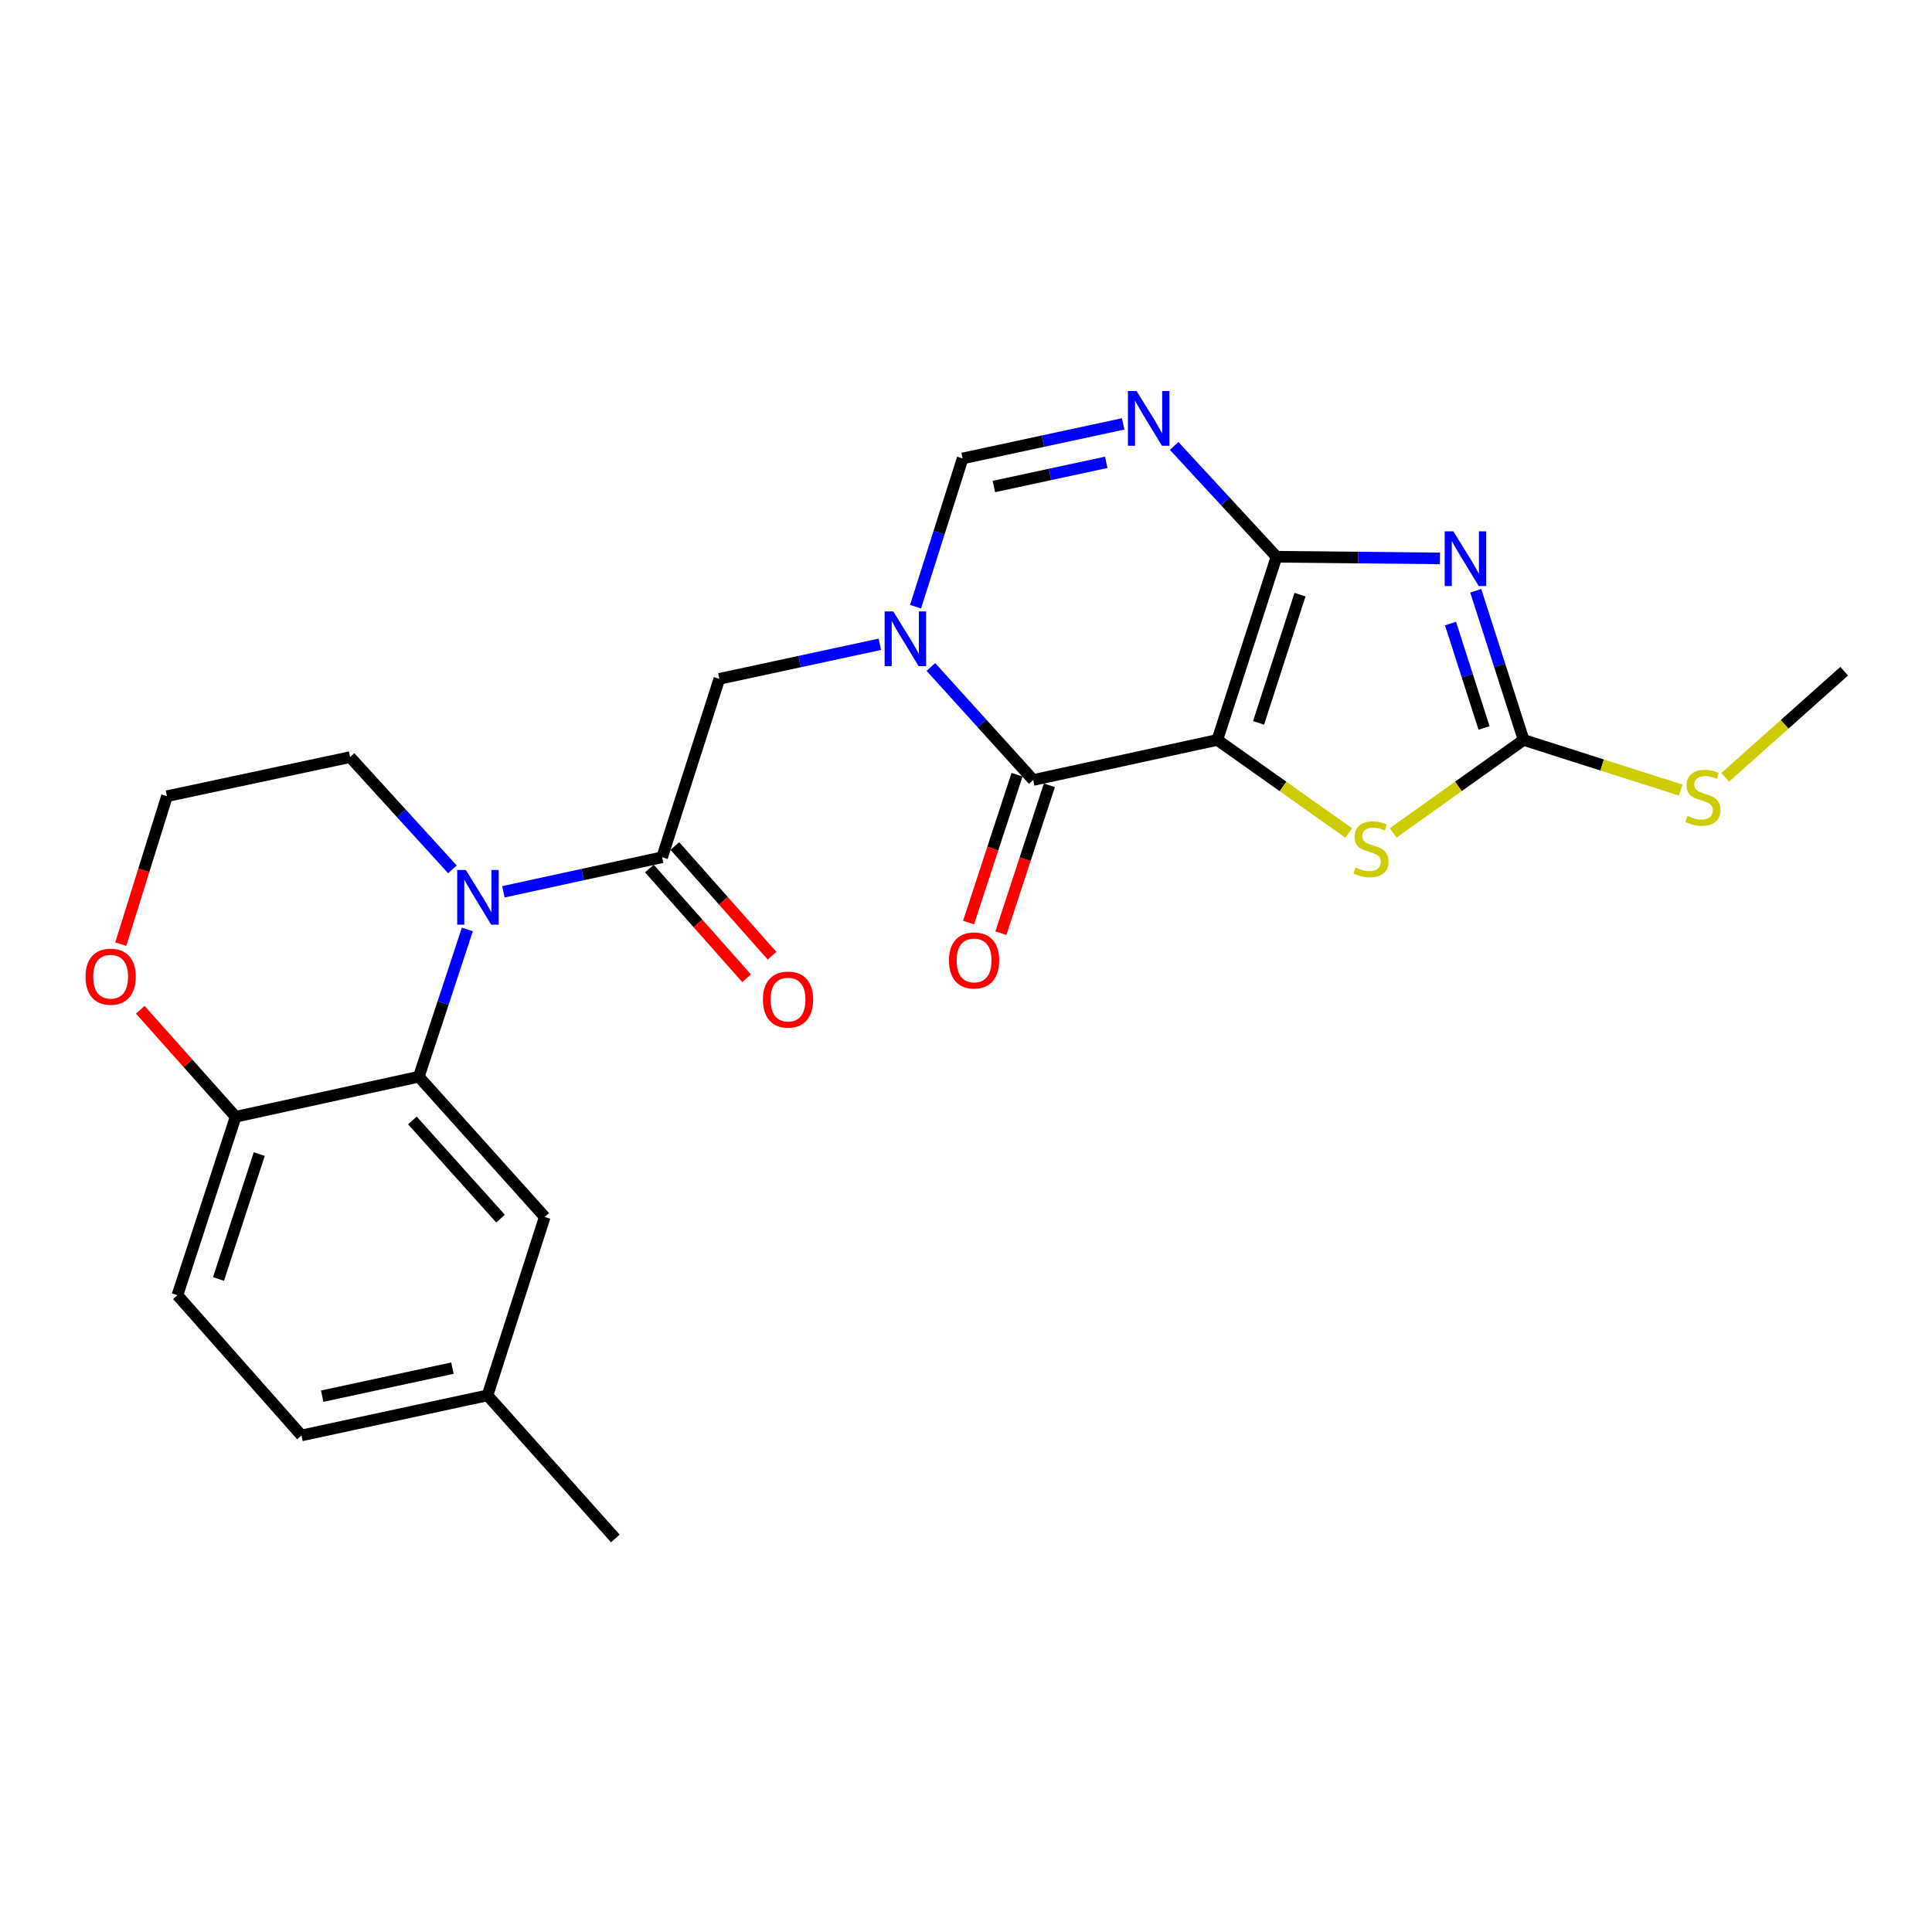 <?xml version='1.0' encoding='iso-8859-1'?>
<svg version='1.1' baseProfile='full'
              xmlns='http://www.w3.org/2000/svg'
                      xmlns:rdkit='http://www.rdkit.org/xml'
                      xmlns:xlink='http://www.w3.org/1999/xlink'
                  xml:space='preserve'
width='1000px' height='1000px' viewBox='0 0 1000 1000'>
<!-- END OF HEADER -->
<rect style='opacity:1.0;fill:#FFFFFF;stroke:none' width='1000' height='1000' x='0' y='0'> </rect>
<path class='bond-0' d='M 630.092,382.985 L 660.72,288.157' style='fill:none;fill-rule:evenodd;stroke:#000000;stroke-width:6px;stroke-linecap:butt;stroke-linejoin:miter;stroke-opacity:1' />
<path class='bond-0' d='M 651.442,374.173 L 672.881,307.793' style='fill:none;fill-rule:evenodd;stroke:#000000;stroke-width:6px;stroke-linecap:butt;stroke-linejoin:miter;stroke-opacity:1' />
<path class='bond-3' d='M 630.092,382.985 L 534.785,403.723' style='fill:none;fill-rule:evenodd;stroke:#000000;stroke-width:6px;stroke-linecap:butt;stroke-linejoin:miter;stroke-opacity:1' />
<path class='bond-7' d='M 630.092,382.985 L 664.089,407.06' style='fill:none;fill-rule:evenodd;stroke:#000000;stroke-width:6px;stroke-linecap:butt;stroke-linejoin:miter;stroke-opacity:1' />
<path class='bond-7' d='M 664.089,407.06 L 698.086,431.136' style='fill:none;fill-rule:evenodd;stroke:#CCCC00;stroke-width:6px;stroke-linecap:butt;stroke-linejoin:miter;stroke-opacity:1' />
<path class='bond-1' d='M 660.72,288.157 L 703.019,288.593' style='fill:none;fill-rule:evenodd;stroke:#000000;stroke-width:6px;stroke-linecap:butt;stroke-linejoin:miter;stroke-opacity:1' />
<path class='bond-1' d='M 703.019,288.593 L 745.317,289.029' style='fill:none;fill-rule:evenodd;stroke:#0000FF;stroke-width:6px;stroke-linecap:butt;stroke-linejoin:miter;stroke-opacity:1' />
<path class='bond-4' d='M 660.72,288.157 L 634.225,259.489' style='fill:none;fill-rule:evenodd;stroke:#000000;stroke-width:6px;stroke-linecap:butt;stroke-linejoin:miter;stroke-opacity:1' />
<path class='bond-4' d='M 634.225,259.489 L 607.731,230.82' style='fill:none;fill-rule:evenodd;stroke:#0000FF;stroke-width:6px;stroke-linecap:butt;stroke-linejoin:miter;stroke-opacity:1' />
<path class='bond-25' d='M 763.839,305.788 L 776.23,344.386' style='fill:none;fill-rule:evenodd;stroke:#0000FF;stroke-width:6px;stroke-linecap:butt;stroke-linejoin:miter;stroke-opacity:1' />
<path class='bond-25' d='M 776.23,344.386 L 788.621,382.985' style='fill:none;fill-rule:evenodd;stroke:#000000;stroke-width:6px;stroke-linecap:butt;stroke-linejoin:miter;stroke-opacity:1' />
<path class='bond-25' d='M 750.791,322.75 L 759.465,349.769' style='fill:none;fill-rule:evenodd;stroke:#0000FF;stroke-width:6px;stroke-linecap:butt;stroke-linejoin:miter;stroke-opacity:1' />
<path class='bond-25' d='M 759.465,349.769 L 768.139,376.788' style='fill:none;fill-rule:evenodd;stroke:#000000;stroke-width:6px;stroke-linecap:butt;stroke-linejoin:miter;stroke-opacity:1' />
<path class='bond-2' d='M 481.823,345.226 L 508.304,374.474' style='fill:none;fill-rule:evenodd;stroke:#0000FF;stroke-width:6px;stroke-linecap:butt;stroke-linejoin:miter;stroke-opacity:1' />
<path class='bond-2' d='M 508.304,374.474 L 534.785,403.723' style='fill:none;fill-rule:evenodd;stroke:#000000;stroke-width:6px;stroke-linecap:butt;stroke-linejoin:miter;stroke-opacity:1' />
<path class='bond-9' d='M 473.89,314.032 L 486.07,275.661' style='fill:none;fill-rule:evenodd;stroke:#0000FF;stroke-width:6px;stroke-linecap:butt;stroke-linejoin:miter;stroke-opacity:1' />
<path class='bond-9' d='M 486.07,275.661 L 498.249,237.29' style='fill:none;fill-rule:evenodd;stroke:#000000;stroke-width:6px;stroke-linecap:butt;stroke-linejoin:miter;stroke-opacity:1' />
<path class='bond-11' d='M 455.416,333.484 L 413.87,342.432' style='fill:none;fill-rule:evenodd;stroke:#0000FF;stroke-width:6px;stroke-linecap:butt;stroke-linejoin:miter;stroke-opacity:1' />
<path class='bond-11' d='M 413.87,342.432 L 372.323,351.379' style='fill:none;fill-rule:evenodd;stroke:#000000;stroke-width:6px;stroke-linecap:butt;stroke-linejoin:miter;stroke-opacity:1' />
<path class='bond-13' d='M 526.419,400.98 L 513.87,439.253' style='fill:none;fill-rule:evenodd;stroke:#000000;stroke-width:6px;stroke-linecap:butt;stroke-linejoin:miter;stroke-opacity:1' />
<path class='bond-13' d='M 513.87,439.253 L 501.321,477.526' style='fill:none;fill-rule:evenodd;stroke:#FF0000;stroke-width:6px;stroke-linecap:butt;stroke-linejoin:miter;stroke-opacity:1' />
<path class='bond-13' d='M 543.151,406.466 L 530.602,444.739' style='fill:none;fill-rule:evenodd;stroke:#000000;stroke-width:6px;stroke-linecap:butt;stroke-linejoin:miter;stroke-opacity:1' />
<path class='bond-13' d='M 530.602,444.739 L 518.052,483.012' style='fill:none;fill-rule:evenodd;stroke:#FF0000;stroke-width:6px;stroke-linecap:butt;stroke-linejoin:miter;stroke-opacity:1' />
<path class='bond-26' d='M 581.351,219.403 L 539.8,228.347' style='fill:none;fill-rule:evenodd;stroke:#0000FF;stroke-width:6px;stroke-linecap:butt;stroke-linejoin:miter;stroke-opacity:1' />
<path class='bond-26' d='M 539.8,228.347 L 498.249,237.29' style='fill:none;fill-rule:evenodd;stroke:#000000;stroke-width:6px;stroke-linecap:butt;stroke-linejoin:miter;stroke-opacity:1' />
<path class='bond-26' d='M 572.591,239.3 L 543.505,245.56' style='fill:none;fill-rule:evenodd;stroke:#0000FF;stroke-width:6px;stroke-linecap:butt;stroke-linejoin:miter;stroke-opacity:1' />
<path class='bond-26' d='M 543.505,245.56 L 514.419,251.821' style='fill:none;fill-rule:evenodd;stroke:#000000;stroke-width:6px;stroke-linecap:butt;stroke-linejoin:miter;stroke-opacity:1' />
<path class='bond-5' d='M 260.556,461.593 L 301.634,452.658' style='fill:none;fill-rule:evenodd;stroke:#0000FF;stroke-width:6px;stroke-linecap:butt;stroke-linejoin:miter;stroke-opacity:1' />
<path class='bond-5' d='M 301.634,452.658 L 342.713,443.722' style='fill:none;fill-rule:evenodd;stroke:#000000;stroke-width:6px;stroke-linecap:butt;stroke-linejoin:miter;stroke-opacity:1' />
<path class='bond-10' d='M 241.904,481.064 L 229.341,519.183' style='fill:none;fill-rule:evenodd;stroke:#0000FF;stroke-width:6px;stroke-linecap:butt;stroke-linejoin:miter;stroke-opacity:1' />
<path class='bond-10' d='M 229.341,519.183 L 216.778,557.302' style='fill:none;fill-rule:evenodd;stroke:#000000;stroke-width:6px;stroke-linecap:butt;stroke-linejoin:miter;stroke-opacity:1' />
<path class='bond-19' d='M 234.181,449.985 L 207.696,420.931' style='fill:none;fill-rule:evenodd;stroke:#0000FF;stroke-width:6px;stroke-linecap:butt;stroke-linejoin:miter;stroke-opacity:1' />
<path class='bond-19' d='M 207.696,420.931 L 181.21,391.877' style='fill:none;fill-rule:evenodd;stroke:#000000;stroke-width:6px;stroke-linecap:butt;stroke-linejoin:miter;stroke-opacity:1' />
<path class='bond-6' d='M 788.621,382.985 L 754.864,407.039' style='fill:none;fill-rule:evenodd;stroke:#000000;stroke-width:6px;stroke-linecap:butt;stroke-linejoin:miter;stroke-opacity:1' />
<path class='bond-6' d='M 754.864,407.039 L 721.107,431.092' style='fill:none;fill-rule:evenodd;stroke:#CCCC00;stroke-width:6px;stroke-linecap:butt;stroke-linejoin:miter;stroke-opacity:1' />
<path class='bond-17' d='M 788.621,382.985 L 829.274,395.962' style='fill:none;fill-rule:evenodd;stroke:#000000;stroke-width:6px;stroke-linecap:butt;stroke-linejoin:miter;stroke-opacity:1' />
<path class='bond-17' d='M 829.274,395.962 L 869.928,408.939' style='fill:none;fill-rule:evenodd;stroke:#CCCC00;stroke-width:6px;stroke-linecap:butt;stroke-linejoin:miter;stroke-opacity:1' />
<path class='bond-8' d='M 342.713,443.722 L 372.323,351.379' style='fill:none;fill-rule:evenodd;stroke:#000000;stroke-width:6px;stroke-linecap:butt;stroke-linejoin:miter;stroke-opacity:1' />
<path class='bond-15' d='M 336.123,449.56 L 361.281,477.962' style='fill:none;fill-rule:evenodd;stroke:#000000;stroke-width:6px;stroke-linecap:butt;stroke-linejoin:miter;stroke-opacity:1' />
<path class='bond-15' d='M 361.281,477.962 L 386.44,506.363' style='fill:none;fill-rule:evenodd;stroke:#FF0000;stroke-width:6px;stroke-linecap:butt;stroke-linejoin:miter;stroke-opacity:1' />
<path class='bond-15' d='M 349.303,437.884 L 374.462,466.286' style='fill:none;fill-rule:evenodd;stroke:#000000;stroke-width:6px;stroke-linecap:butt;stroke-linejoin:miter;stroke-opacity:1' />
<path class='bond-15' d='M 374.462,466.286 L 399.62,494.688' style='fill:none;fill-rule:evenodd;stroke:#FF0000;stroke-width:6px;stroke-linecap:butt;stroke-linejoin:miter;stroke-opacity:1' />
<path class='bond-12' d='M 216.778,557.302 L 121.97,578.031' style='fill:none;fill-rule:evenodd;stroke:#000000;stroke-width:6px;stroke-linecap:butt;stroke-linejoin:miter;stroke-opacity:1' />
<path class='bond-14' d='M 216.778,557.302 L 281.956,629.886' style='fill:none;fill-rule:evenodd;stroke:#000000;stroke-width:6px;stroke-linecap:butt;stroke-linejoin:miter;stroke-opacity:1' />
<path class='bond-14' d='M 213.454,579.954 L 259.079,630.763' style='fill:none;fill-rule:evenodd;stroke:#000000;stroke-width:6px;stroke-linecap:butt;stroke-linejoin:miter;stroke-opacity:1' />
<path class='bond-18' d='M 121.97,578.031 L 91.841,670.403' style='fill:none;fill-rule:evenodd;stroke:#000000;stroke-width:6px;stroke-linecap:butt;stroke-linejoin:miter;stroke-opacity:1' />
<path class='bond-18' d='M 134.19,597.347 L 113.1,662.007' style='fill:none;fill-rule:evenodd;stroke:#000000;stroke-width:6px;stroke-linecap:butt;stroke-linejoin:miter;stroke-opacity:1' />
<path class='bond-27' d='M 121.97,578.031 L 97.283,550.339' style='fill:none;fill-rule:evenodd;stroke:#000000;stroke-width:6px;stroke-linecap:butt;stroke-linejoin:miter;stroke-opacity:1' />
<path class='bond-27' d='M 97.283,550.339 L 72.596,522.648' style='fill:none;fill-rule:evenodd;stroke:#FF0000;stroke-width:6px;stroke-linecap:butt;stroke-linejoin:miter;stroke-opacity:1' />
<path class='bond-20' d='M 281.956,629.886 L 252.326,722.248' style='fill:none;fill-rule:evenodd;stroke:#000000;stroke-width:6px;stroke-linecap:butt;stroke-linejoin:miter;stroke-opacity:1' />
<path class='bond-16' d='M 62.506,488.692 L 74.464,450.399' style='fill:none;fill-rule:evenodd;stroke:#FF0000;stroke-width:6px;stroke-linecap:butt;stroke-linejoin:miter;stroke-opacity:1' />
<path class='bond-16' d='M 74.464,450.399 L 86.421,412.106' style='fill:none;fill-rule:evenodd;stroke:#000000;stroke-width:6px;stroke-linecap:butt;stroke-linejoin:miter;stroke-opacity:1' />
<path class='bond-23' d='M 892.972,402.333 L 923.759,374.875' style='fill:none;fill-rule:evenodd;stroke:#CCCC00;stroke-width:6px;stroke-linecap:butt;stroke-linejoin:miter;stroke-opacity:1' />
<path class='bond-23' d='M 923.759,374.875 L 954.545,347.417' style='fill:none;fill-rule:evenodd;stroke:#000000;stroke-width:6px;stroke-linecap:butt;stroke-linejoin:miter;stroke-opacity:1' />
<path class='bond-28' d='M 91.841,670.403 L 156.041,742.977' style='fill:none;fill-rule:evenodd;stroke:#000000;stroke-width:6px;stroke-linecap:butt;stroke-linejoin:miter;stroke-opacity:1' />
<path class='bond-22' d='M 181.21,391.877 L 86.421,412.106' style='fill:none;fill-rule:evenodd;stroke:#000000;stroke-width:6px;stroke-linecap:butt;stroke-linejoin:miter;stroke-opacity:1' />
<path class='bond-21' d='M 252.326,722.248 L 156.041,742.977' style='fill:none;fill-rule:evenodd;stroke:#000000;stroke-width:6px;stroke-linecap:butt;stroke-linejoin:miter;stroke-opacity:1' />
<path class='bond-21' d='M 234.178,708.144 L 166.778,722.654' style='fill:none;fill-rule:evenodd;stroke:#000000;stroke-width:6px;stroke-linecap:butt;stroke-linejoin:miter;stroke-opacity:1' />
<path class='bond-24' d='M 252.326,722.248 L 318.502,796.309' style='fill:none;fill-rule:evenodd;stroke:#000000;stroke-width:6px;stroke-linecap:butt;stroke-linejoin:miter;stroke-opacity:1' />
<path  class='atom-2' d='M 752.242 275.005
L 761.522 290.005
Q 762.442 291.485, 763.922 294.165
Q 765.402 296.845, 765.482 297.005
L 765.482 275.005
L 769.242 275.005
L 769.242 303.325
L 765.362 303.325
L 755.402 286.925
Q 754.242 285.005, 753.002 282.805
Q 751.802 280.605, 751.442 279.925
L 751.442 303.325
L 747.762 303.325
L 747.762 275.005
L 752.242 275.005
' fill='#0000FF'/>
<path  class='atom-3' d='M 462.359 316.481
L 471.639 331.481
Q 472.559 332.961, 474.039 335.641
Q 475.519 338.321, 475.599 338.481
L 475.599 316.481
L 479.359 316.481
L 479.359 344.801
L 475.479 344.801
L 465.519 328.401
Q 464.359 326.481, 463.119 324.281
Q 461.919 322.081, 461.559 321.401
L 461.559 344.801
L 457.879 344.801
L 457.879 316.481
L 462.359 316.481
' fill='#0000FF'/>
<path  class='atom-5' d='M 588.294 202.402
L 597.574 217.402
Q 598.494 218.882, 599.974 221.562
Q 601.454 224.242, 601.534 224.402
L 601.534 202.402
L 605.294 202.402
L 605.294 230.722
L 601.414 230.722
L 591.454 214.322
Q 590.294 212.402, 589.054 210.202
Q 587.854 208.002, 587.494 207.322
L 587.494 230.722
L 583.814 230.722
L 583.814 202.402
L 588.294 202.402
' fill='#0000FF'/>
<path  class='atom-6' d='M 241.116 450.3
L 250.396 465.3
Q 251.316 466.78, 252.796 469.46
Q 254.276 472.14, 254.356 472.3
L 254.356 450.3
L 258.116 450.3
L 258.116 478.62
L 254.236 478.62
L 244.276 462.22
Q 243.116 460.3, 241.876 458.1
Q 240.676 455.9, 240.316 455.22
L 240.316 478.62
L 236.636 478.62
L 236.636 450.3
L 241.116 450.3
' fill='#0000FF'/>
<path  class='atom-8' d='M 701.601 449.011
Q 701.921 449.131, 703.241 449.691
Q 704.561 450.251, 706.001 450.611
Q 707.481 450.931, 708.921 450.931
Q 711.601 450.931, 713.161 449.651
Q 714.721 448.331, 714.721 446.051
Q 714.721 444.491, 713.921 443.531
Q 713.161 442.571, 711.961 442.051
Q 710.761 441.531, 708.761 440.931
Q 706.241 440.171, 704.721 439.451
Q 703.241 438.731, 702.161 437.211
Q 701.121 435.691, 701.121 433.131
Q 701.121 429.571, 703.521 427.371
Q 705.961 425.171, 710.761 425.171
Q 714.041 425.171, 717.761 426.731
L 716.841 429.811
Q 713.441 428.411, 710.881 428.411
Q 708.121 428.411, 706.601 429.571
Q 705.081 430.691, 705.121 432.651
Q 705.121 434.171, 705.881 435.091
Q 706.681 436.011, 707.801 436.531
Q 708.961 437.051, 710.881 437.651
Q 713.441 438.451, 714.961 439.251
Q 716.481 440.051, 717.561 441.691
Q 718.681 443.291, 718.681 446.051
Q 718.681 449.971, 716.041 452.091
Q 713.441 454.171, 709.081 454.171
Q 706.561 454.171, 704.641 453.611
Q 702.761 453.091, 700.521 452.171
L 701.601 449.011
' fill='#CCCC00'/>
<path  class='atom-14' d='M 491.186 497.124
Q 491.186 490.324, 494.546 486.524
Q 497.906 482.724, 504.186 482.724
Q 510.466 482.724, 513.826 486.524
Q 517.186 490.324, 517.186 497.124
Q 517.186 504.004, 513.786 507.924
Q 510.386 511.804, 504.186 511.804
Q 497.946 511.804, 494.546 507.924
Q 491.186 504.044, 491.186 497.124
M 504.186 508.604
Q 508.506 508.604, 510.826 505.724
Q 513.186 502.804, 513.186 497.124
Q 513.186 491.564, 510.826 488.764
Q 508.506 485.924, 504.186 485.924
Q 499.866 485.924, 497.506 488.724
Q 495.186 491.524, 495.186 497.124
Q 495.186 502.844, 497.506 505.724
Q 499.866 508.604, 504.186 508.604
' fill='#FF0000'/>
<path  class='atom-16' d='M 394.891 517.383
Q 394.891 510.583, 398.251 506.783
Q 401.611 502.983, 407.891 502.983
Q 414.171 502.983, 417.531 506.783
Q 420.891 510.583, 420.891 517.383
Q 420.891 524.263, 417.491 528.183
Q 414.091 532.063, 407.891 532.063
Q 401.651 532.063, 398.251 528.183
Q 394.891 524.303, 394.891 517.383
M 407.891 528.863
Q 412.211 528.863, 414.531 525.983
Q 416.891 523.063, 416.891 517.383
Q 416.891 511.823, 414.531 509.023
Q 412.211 506.183, 407.891 506.183
Q 403.571 506.183, 401.211 508.983
Q 398.891 511.783, 398.891 517.383
Q 398.891 523.103, 401.211 525.983
Q 403.571 528.863, 407.891 528.863
' fill='#FF0000'/>
<path  class='atom-17' d='M 44.271 505.537
Q 44.271 498.737, 47.631 494.937
Q 50.991 491.137, 57.271 491.137
Q 63.551 491.137, 66.911 494.937
Q 70.271 498.737, 70.271 505.537
Q 70.271 512.417, 66.871 516.337
Q 63.471 520.217, 57.271 520.217
Q 51.031 520.217, 47.631 516.337
Q 44.271 512.457, 44.271 505.537
M 57.271 517.017
Q 61.591 517.017, 63.911 514.137
Q 66.271 511.217, 66.271 505.537
Q 66.271 499.977, 63.911 497.177
Q 61.591 494.337, 57.271 494.337
Q 52.951 494.337, 50.591 497.137
Q 48.271 499.937, 48.271 505.537
Q 48.271 511.257, 50.591 514.137
Q 52.951 517.017, 57.271 517.017
' fill='#FF0000'/>
<path  class='atom-18' d='M 873.444 422.335
Q 873.764 422.455, 875.084 423.015
Q 876.404 423.575, 877.844 423.935
Q 879.324 424.255, 880.764 424.255
Q 883.444 424.255, 885.004 422.975
Q 886.564 421.655, 886.564 419.375
Q 886.564 417.815, 885.764 416.855
Q 885.004 415.895, 883.804 415.375
Q 882.604 414.855, 880.604 414.255
Q 878.084 413.495, 876.564 412.775
Q 875.084 412.055, 874.004 410.535
Q 872.964 409.015, 872.964 406.455
Q 872.964 402.895, 875.364 400.695
Q 877.804 398.495, 882.604 398.495
Q 885.884 398.495, 889.604 400.055
L 888.684 403.135
Q 885.284 401.735, 882.724 401.735
Q 879.964 401.735, 878.444 402.895
Q 876.924 404.015, 876.964 405.975
Q 876.964 407.495, 877.724 408.415
Q 878.524 409.335, 879.644 409.855
Q 880.804 410.375, 882.724 410.975
Q 885.284 411.775, 886.804 412.575
Q 888.324 413.375, 889.404 415.015
Q 890.524 416.615, 890.524 419.375
Q 890.524 423.295, 887.884 425.415
Q 885.284 427.495, 880.924 427.495
Q 878.404 427.495, 876.484 426.935
Q 874.604 426.415, 872.364 425.495
L 873.444 422.335
' fill='#CCCC00'/>
</svg>
